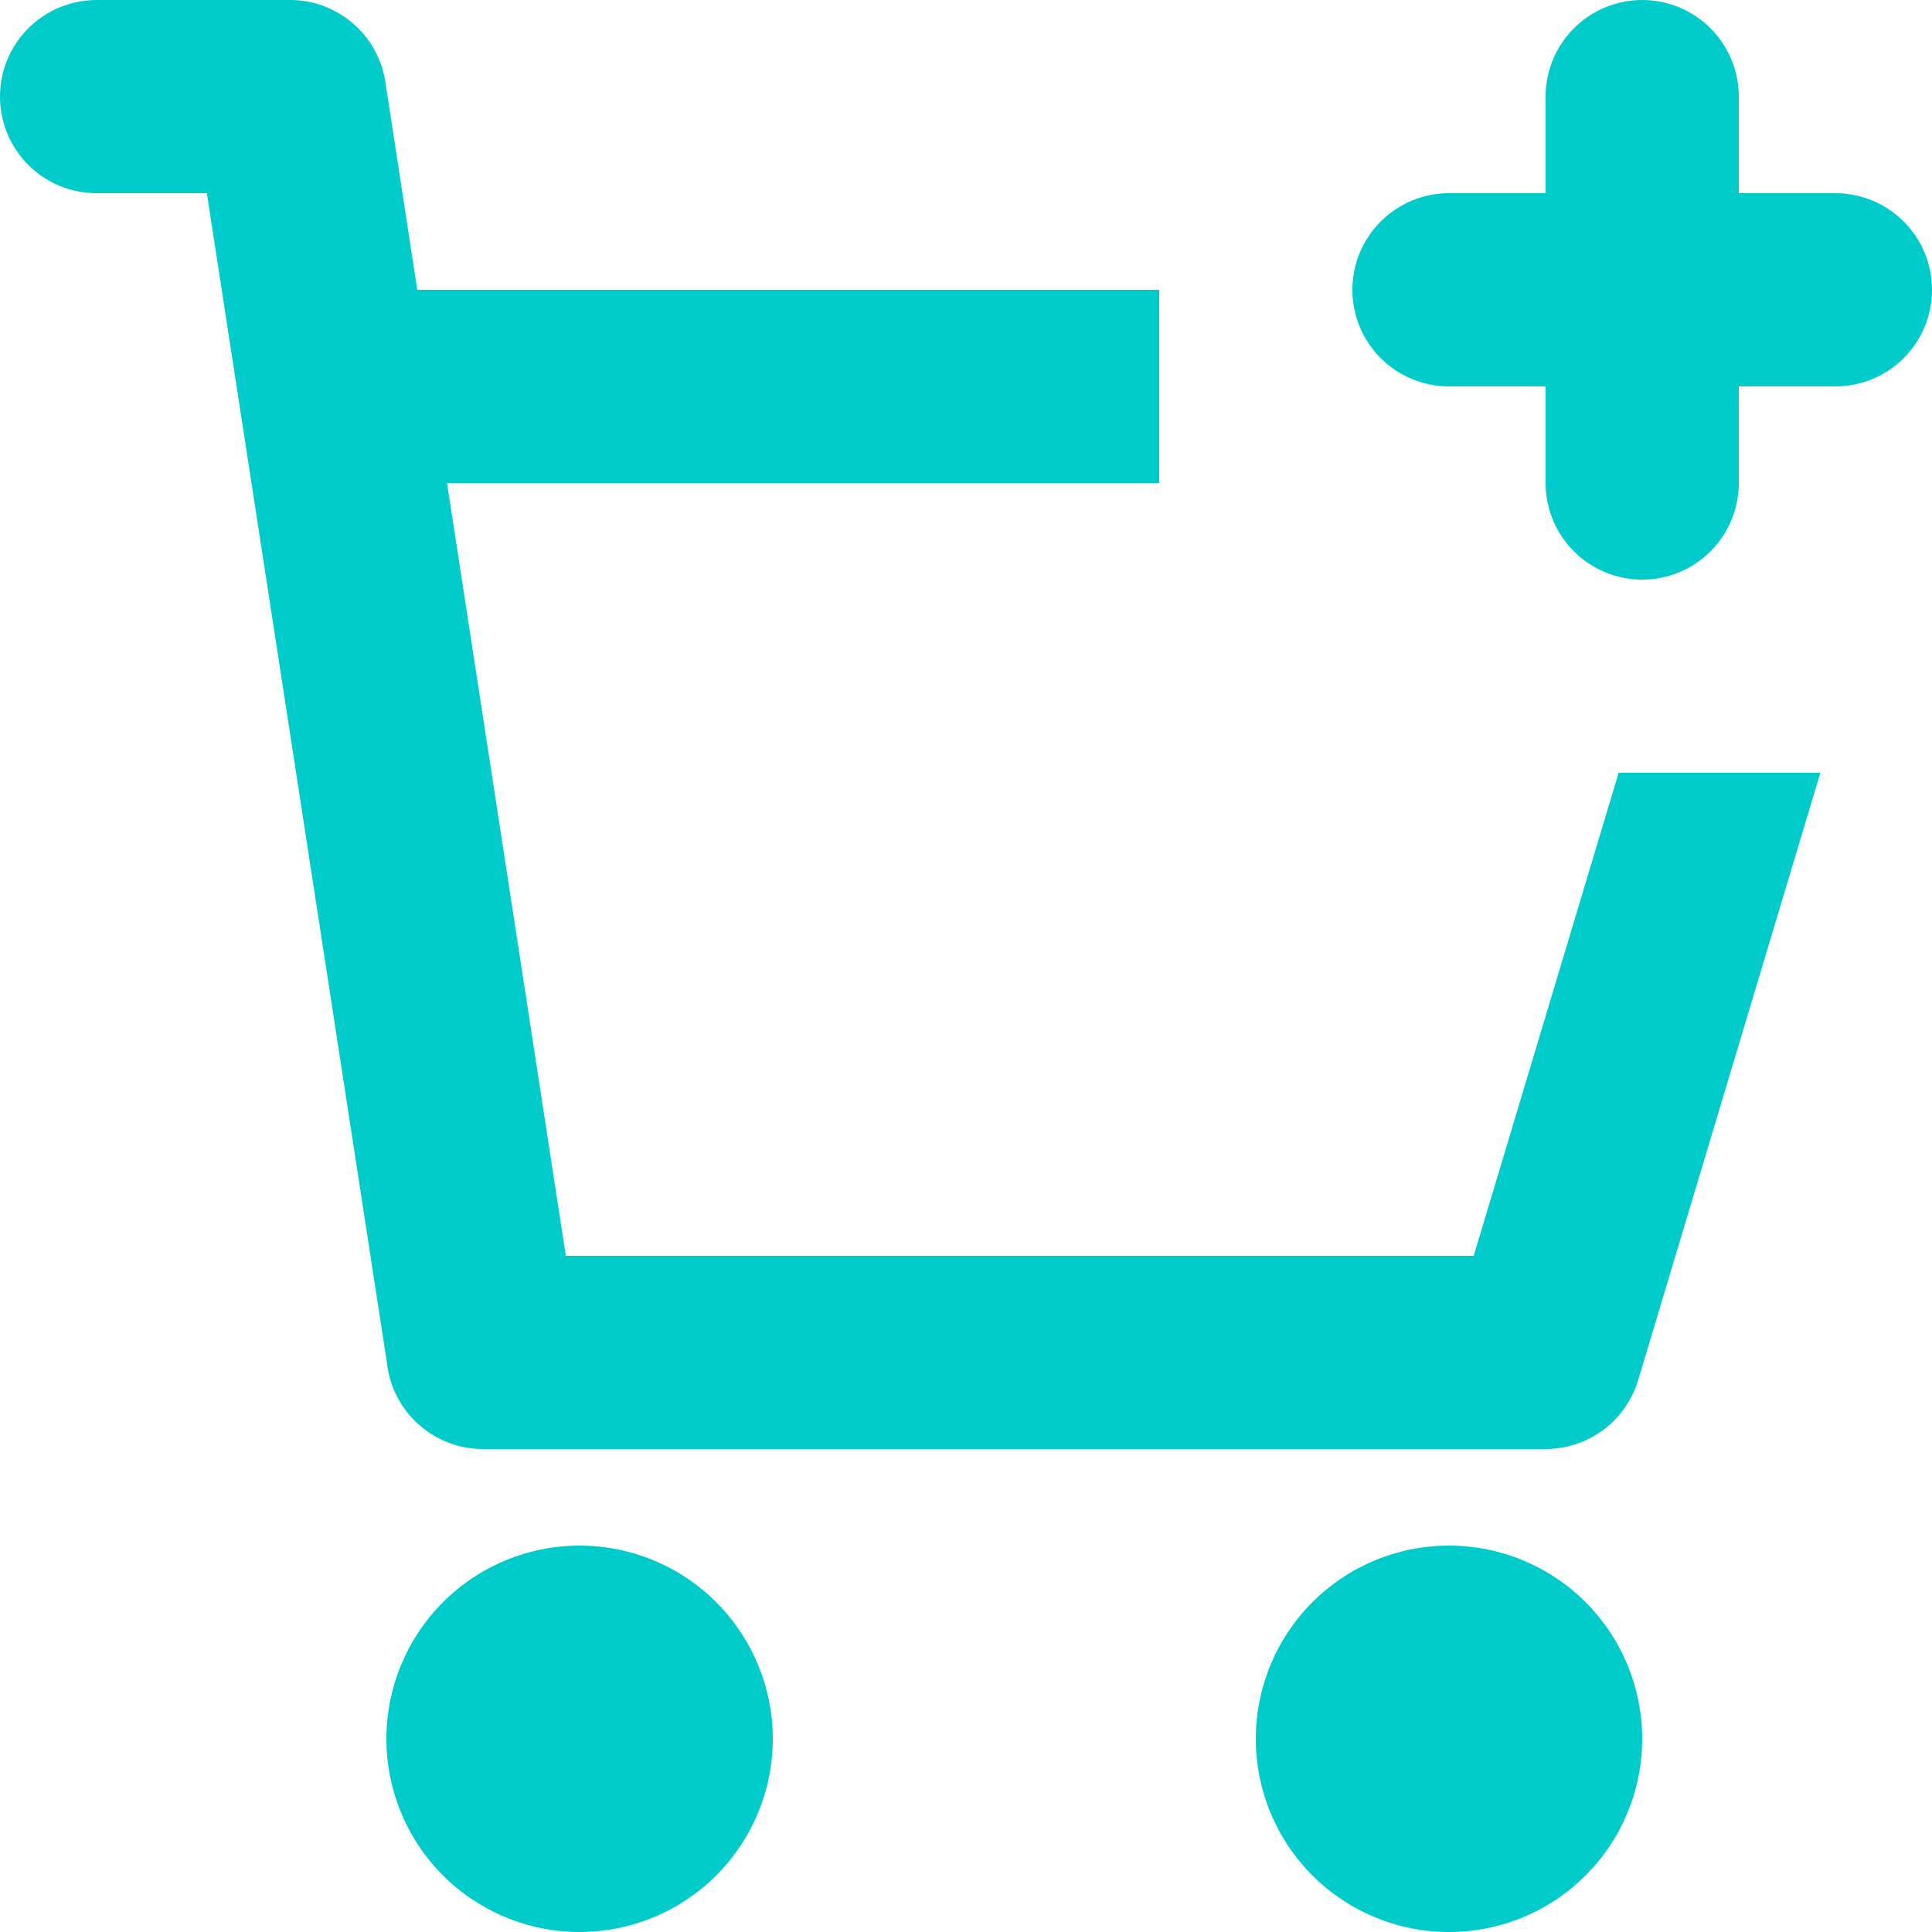 <?xml version="1.0" encoding="UTF-8"?> <svg xmlns="http://www.w3.org/2000/svg" width="30" height="30" viewBox="0 0 30 30" fill="none"> <path d="M6.015 21.204L3.212 3H1.5C1.102 3 0.721 2.842 0.439 2.561C0.158 2.28 0 1.898 0 1.5C0 1.102 0.158 0.721 0.439 0.44C0.721 0.158 1.102 0 1.5 0H4.478C4.839 -0.006 5.191 0.119 5.468 0.353C5.751 0.591 5.936 0.926 5.987 1.293L6.479 4.5H18V7.5H6.941L8.786 19.5H22.884L25.134 12H28.266L25.437 21.431C25.344 21.74 25.154 22.011 24.896 22.204C24.637 22.396 24.323 22.5 24 22.5H7.524C7.152 22.507 6.791 22.374 6.511 22.128C6.239 21.89 6.063 21.562 6.013 21.204H6.015ZM12 27C12 27.796 11.684 28.559 11.121 29.122C10.559 29.684 9.796 30 9 30C8.204 30 7.441 29.684 6.879 29.122C6.316 28.559 6 27.796 6 27C6 26.205 6.316 25.442 6.879 24.879C7.441 24.316 8.204 24 9 24C9.796 24 10.559 24.316 11.121 24.879C11.684 25.442 12 26.205 12 27ZM25.5 27C25.5 27.796 25.184 28.559 24.621 29.122C24.059 29.684 23.296 30 22.5 30C21.704 30 20.941 29.684 20.379 29.122C19.816 28.559 19.5 27.796 19.5 27C19.5 26.205 19.816 25.442 20.379 24.879C20.941 24.316 21.704 24 22.5 24C23.296 24 24.059 24.316 24.621 24.879C25.184 25.442 25.5 26.205 25.5 27ZM25.5 0C25.898 0 26.279 0.158 26.561 0.44C26.842 0.721 27 1.102 27 1.5V3H28.5C28.898 3 29.279 3.158 29.561 3.44C29.842 3.721 30 4.102 30 4.5C30 4.898 29.842 5.28 29.561 5.561C29.279 5.842 28.898 6 28.5 6H27V7.5C27 7.898 26.842 8.28 26.561 8.561C26.279 8.842 25.898 9 25.5 9C25.102 9 24.721 8.842 24.439 8.561C24.158 8.28 24 7.898 24 7.5V6H22.5C22.102 6 21.721 5.842 21.439 5.561C21.158 5.28 21 4.898 21 4.5C21 4.102 21.158 3.721 21.439 3.44C21.721 3.158 22.102 3 22.5 3H24V1.5C24 1.102 24.158 0.721 24.439 0.44C24.721 0.158 25.102 0 25.5 0Z" fill="#00CBCB"></path> </svg> 